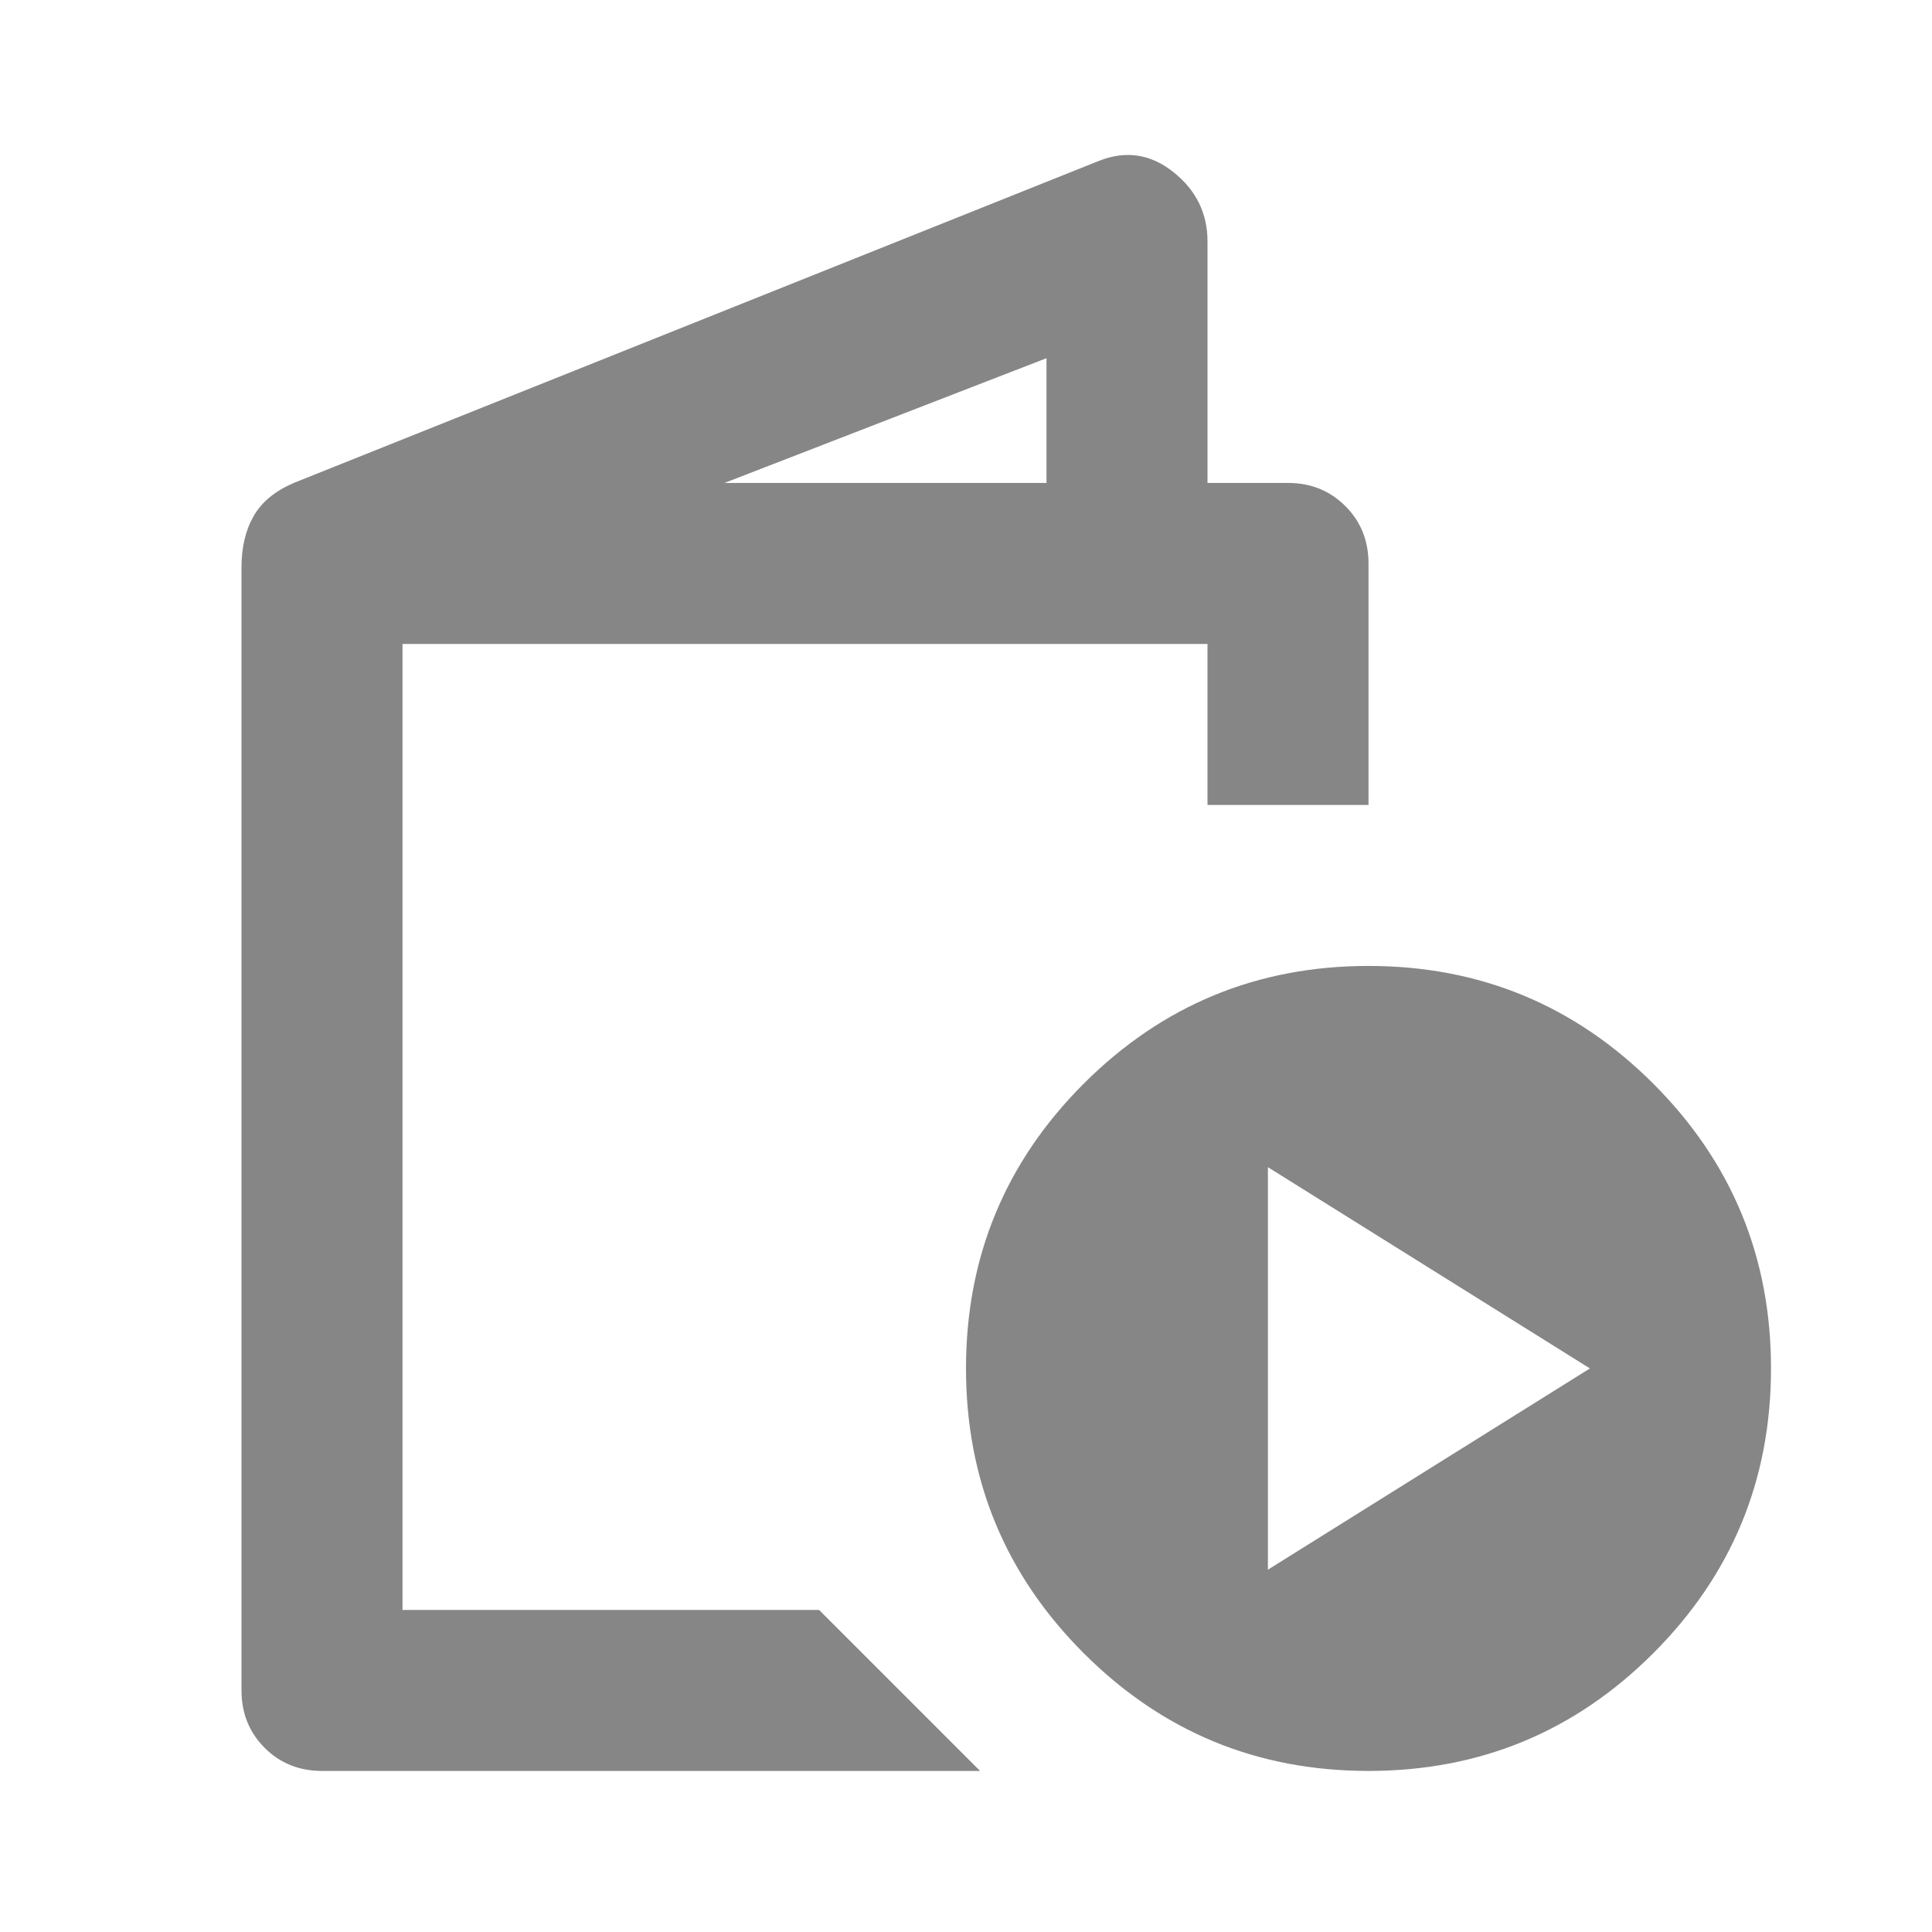 <svg width="30" height="30" viewBox="0 0 30 30" fill="none" xmlns="http://www.w3.org/2000/svg">
<mask id="mask0_8070_45531" style="mask-type:alpha" maskUnits="userSpaceOnUse" x="0" y="0" width="30" height="30">
<rect width="30" height="30" fill="#D9D9D9"/>
</mask>
<g mask="url(#mask0_8070_45531)">
<path d="M5 27.499C4.646 27.499 4.349 27.38 4.109 27.14C3.87 26.9 3.75 26.603 3.75 26.249V8.812C3.75 8.499 3.812 8.234 3.938 8.015C4.062 7.796 4.271 7.624 4.562 7.499L17.062 2.499C17.479 2.333 17.865 2.39 18.219 2.671C18.573 2.952 18.75 3.312 18.75 3.749V7.499H20C20.354 7.499 20.651 7.619 20.891 7.859C21.13 8.098 21.25 8.395 21.25 8.749V12.499H18.75V9.999H6.25V24.999H12.719L15.219 27.499H5ZM11.25 7.499H16.25V5.562L11.25 7.499ZM21.25 27.499C19.521 27.499 18.047 26.89 16.828 25.671C15.609 24.452 15 22.978 15 21.249C15 19.52 15.609 18.046 16.828 16.827C18.047 15.609 19.521 14.999 21.25 14.999C22.979 14.999 24.453 15.609 25.672 16.827C26.891 18.046 27.5 19.52 27.5 21.249C27.5 22.978 26.891 24.452 25.672 25.671C24.453 26.89 22.979 27.499 21.25 27.499ZM19.688 24.374L24.688 21.249L19.688 18.124V24.374Z" fill="#868686"/>
</g>
</svg>
